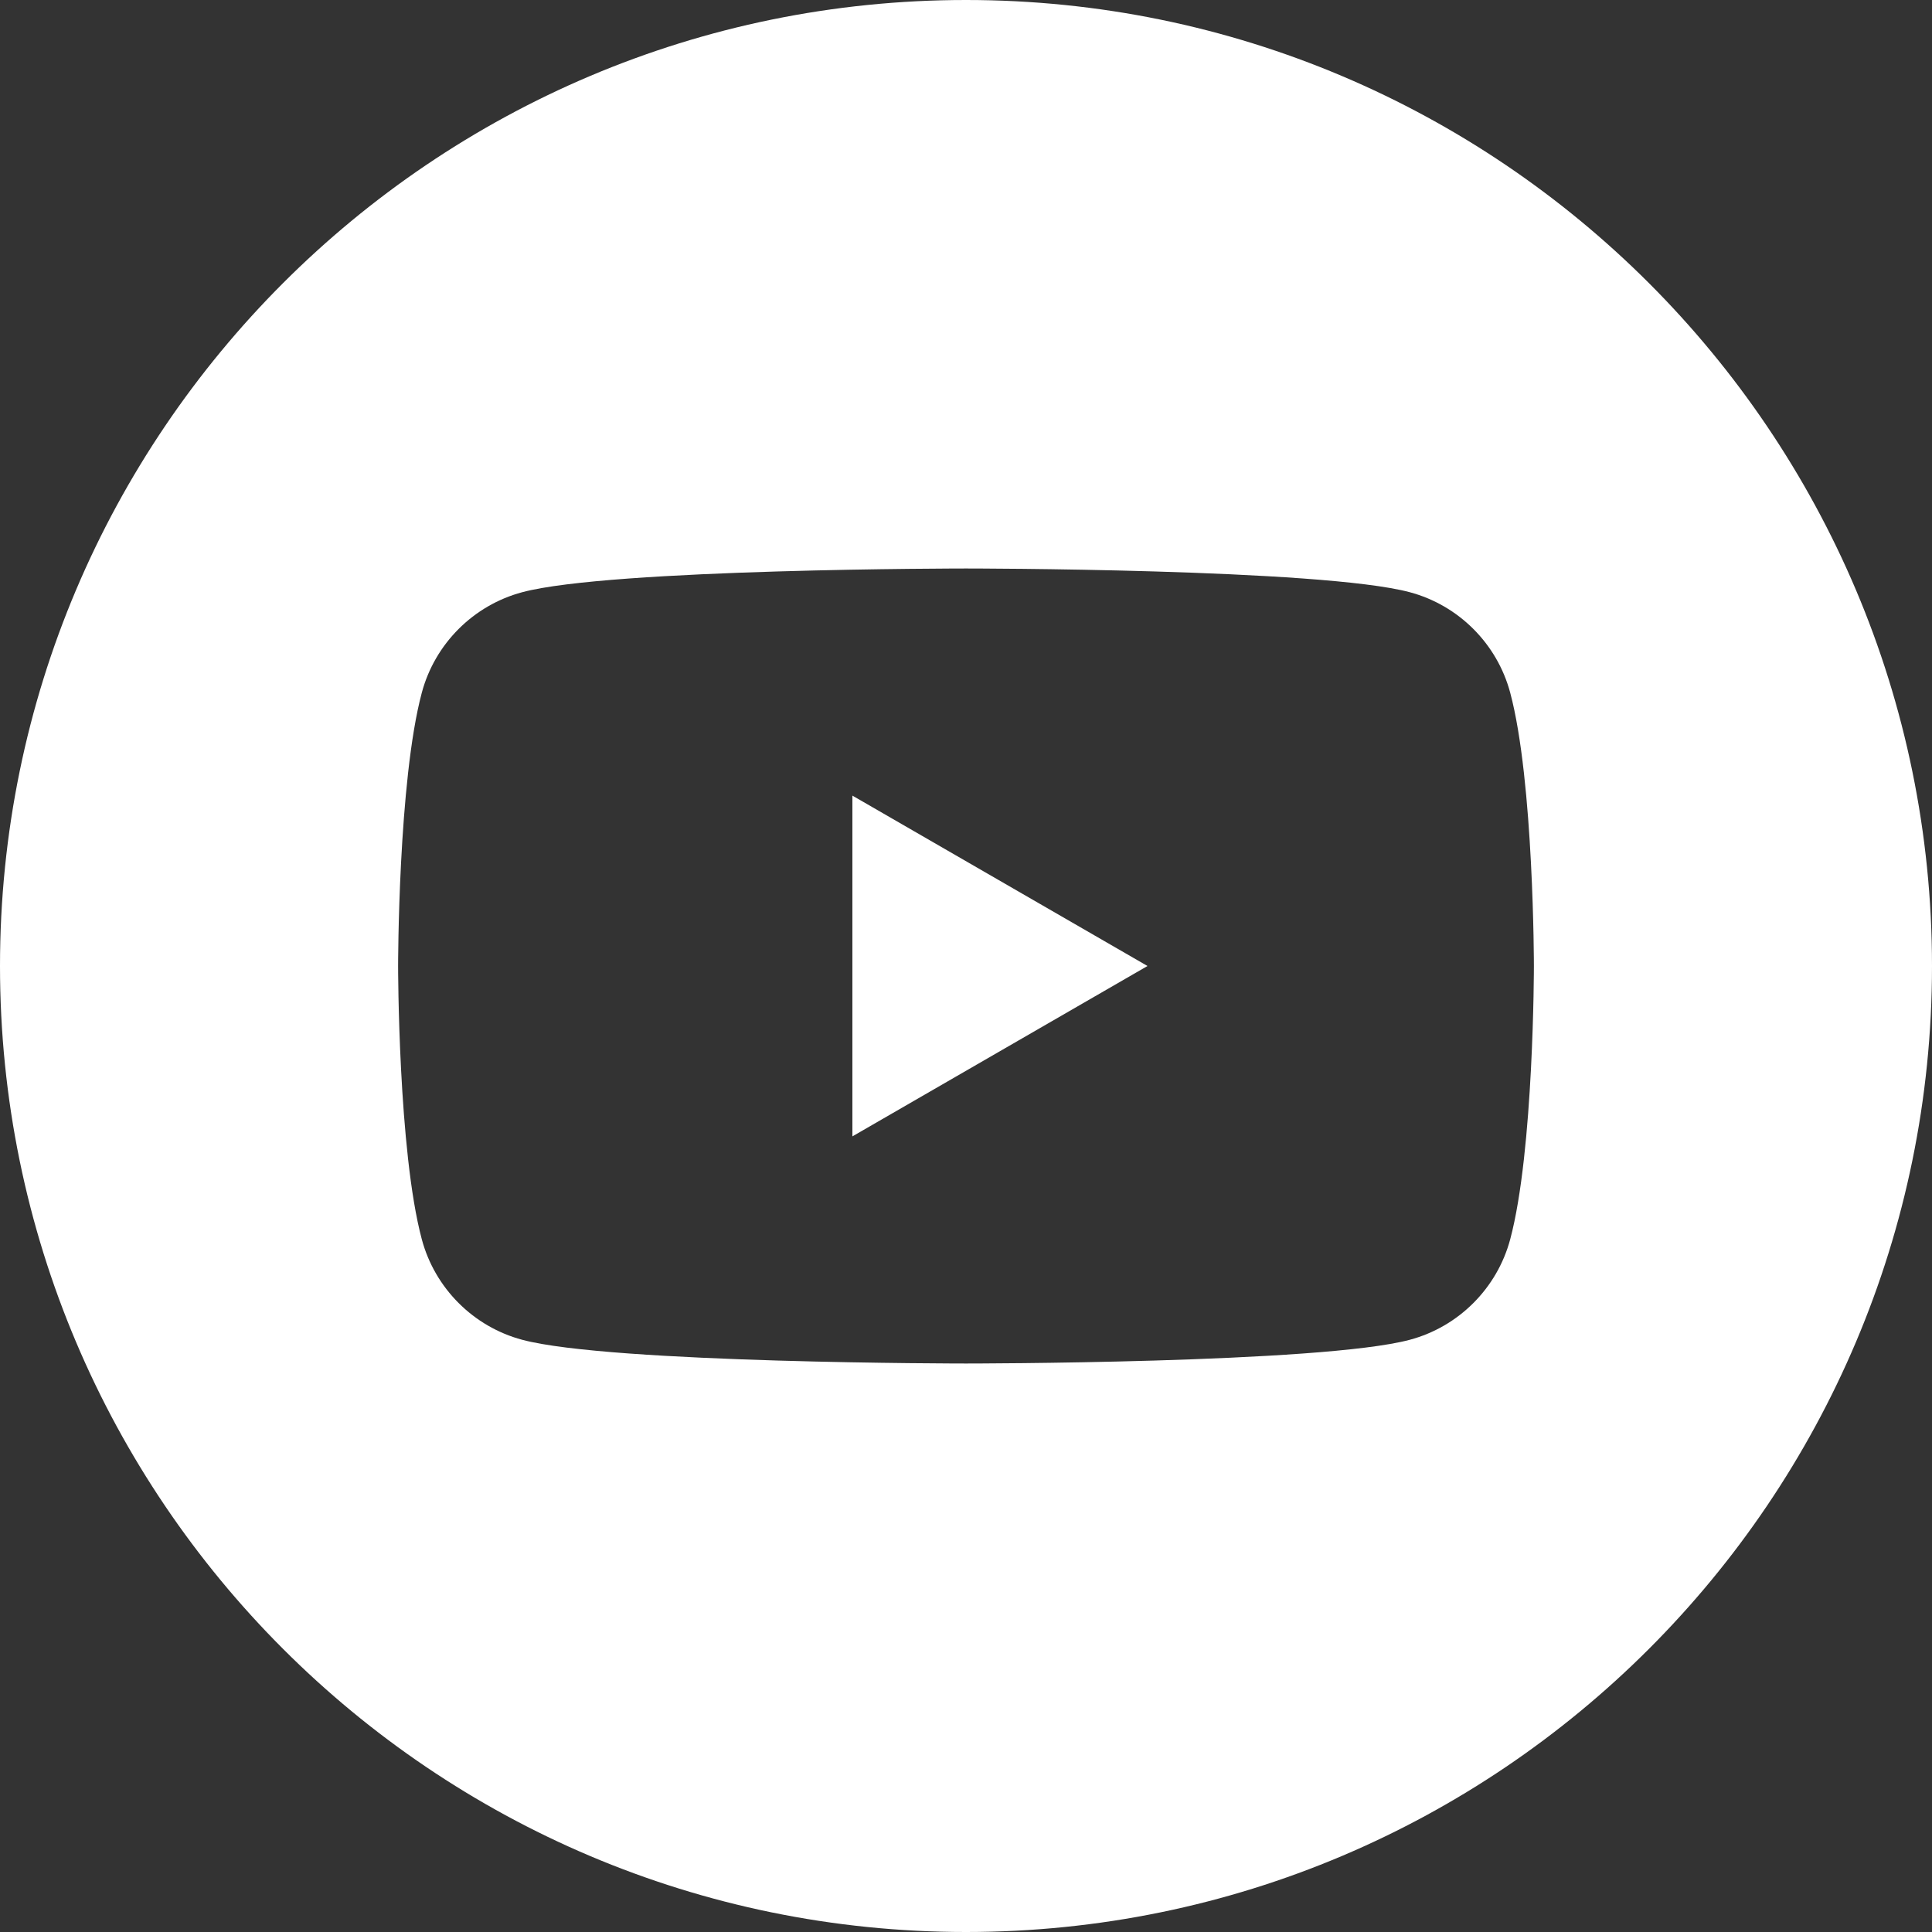 <svg xmlns="http://www.w3.org/2000/svg" xmlns:xlink="http://www.w3.org/1999/xlink" width="100%" height="100%" version="1.1" viewBox="0 0 36 36" xml:space="preserve" style="fill-rule:evenodd;clip-rule:evenodd;stroke-linejoin:round;stroke-miterlimit:1.414"><rect x="0" y="0" width="36" height="36" fill="#333333" stroke="none"/><rect id="Assets" width="343" height="385.001" x="-100" y="-140" style="fill:none"/><path d="M18,0c9.934,0 18,8.066 18,18c0,9.934 -8.066,18 -18,18c-9.934,0 -18,-8.066 -18,-18c0,-9.934 8.066,-18 18,-18Zm10.14,12.906c-0.244,-0.911 -0.961,-1.628 -1.871,-1.871c-1.651,-0.442 -8.269,-0.442 -8.269,-0.442c0,0 -6.618,0 -8.269,0.442c-0.91,0.243 -1.627,0.96 -1.871,1.871c-0.442,1.65 -0.442,5.094 -0.442,5.094c0,0 0,3.444 0.442,5.094c0.244,0.911 0.961,1.628 1.871,1.871c1.651,0.442 8.269,0.442 8.269,0.442c0,0 6.618,0 8.269,-0.442c0.91,-0.243 1.627,-0.96 1.871,-1.871c0.442,-1.65 0.442,-5.094 0.442,-5.094c0,0 0,-3.444 -0.442,-5.094Zm-12.257,8.269l0,-6.35l5.499,3.175l-5.499,3.175Z" style="fill:#fff"/></svg>